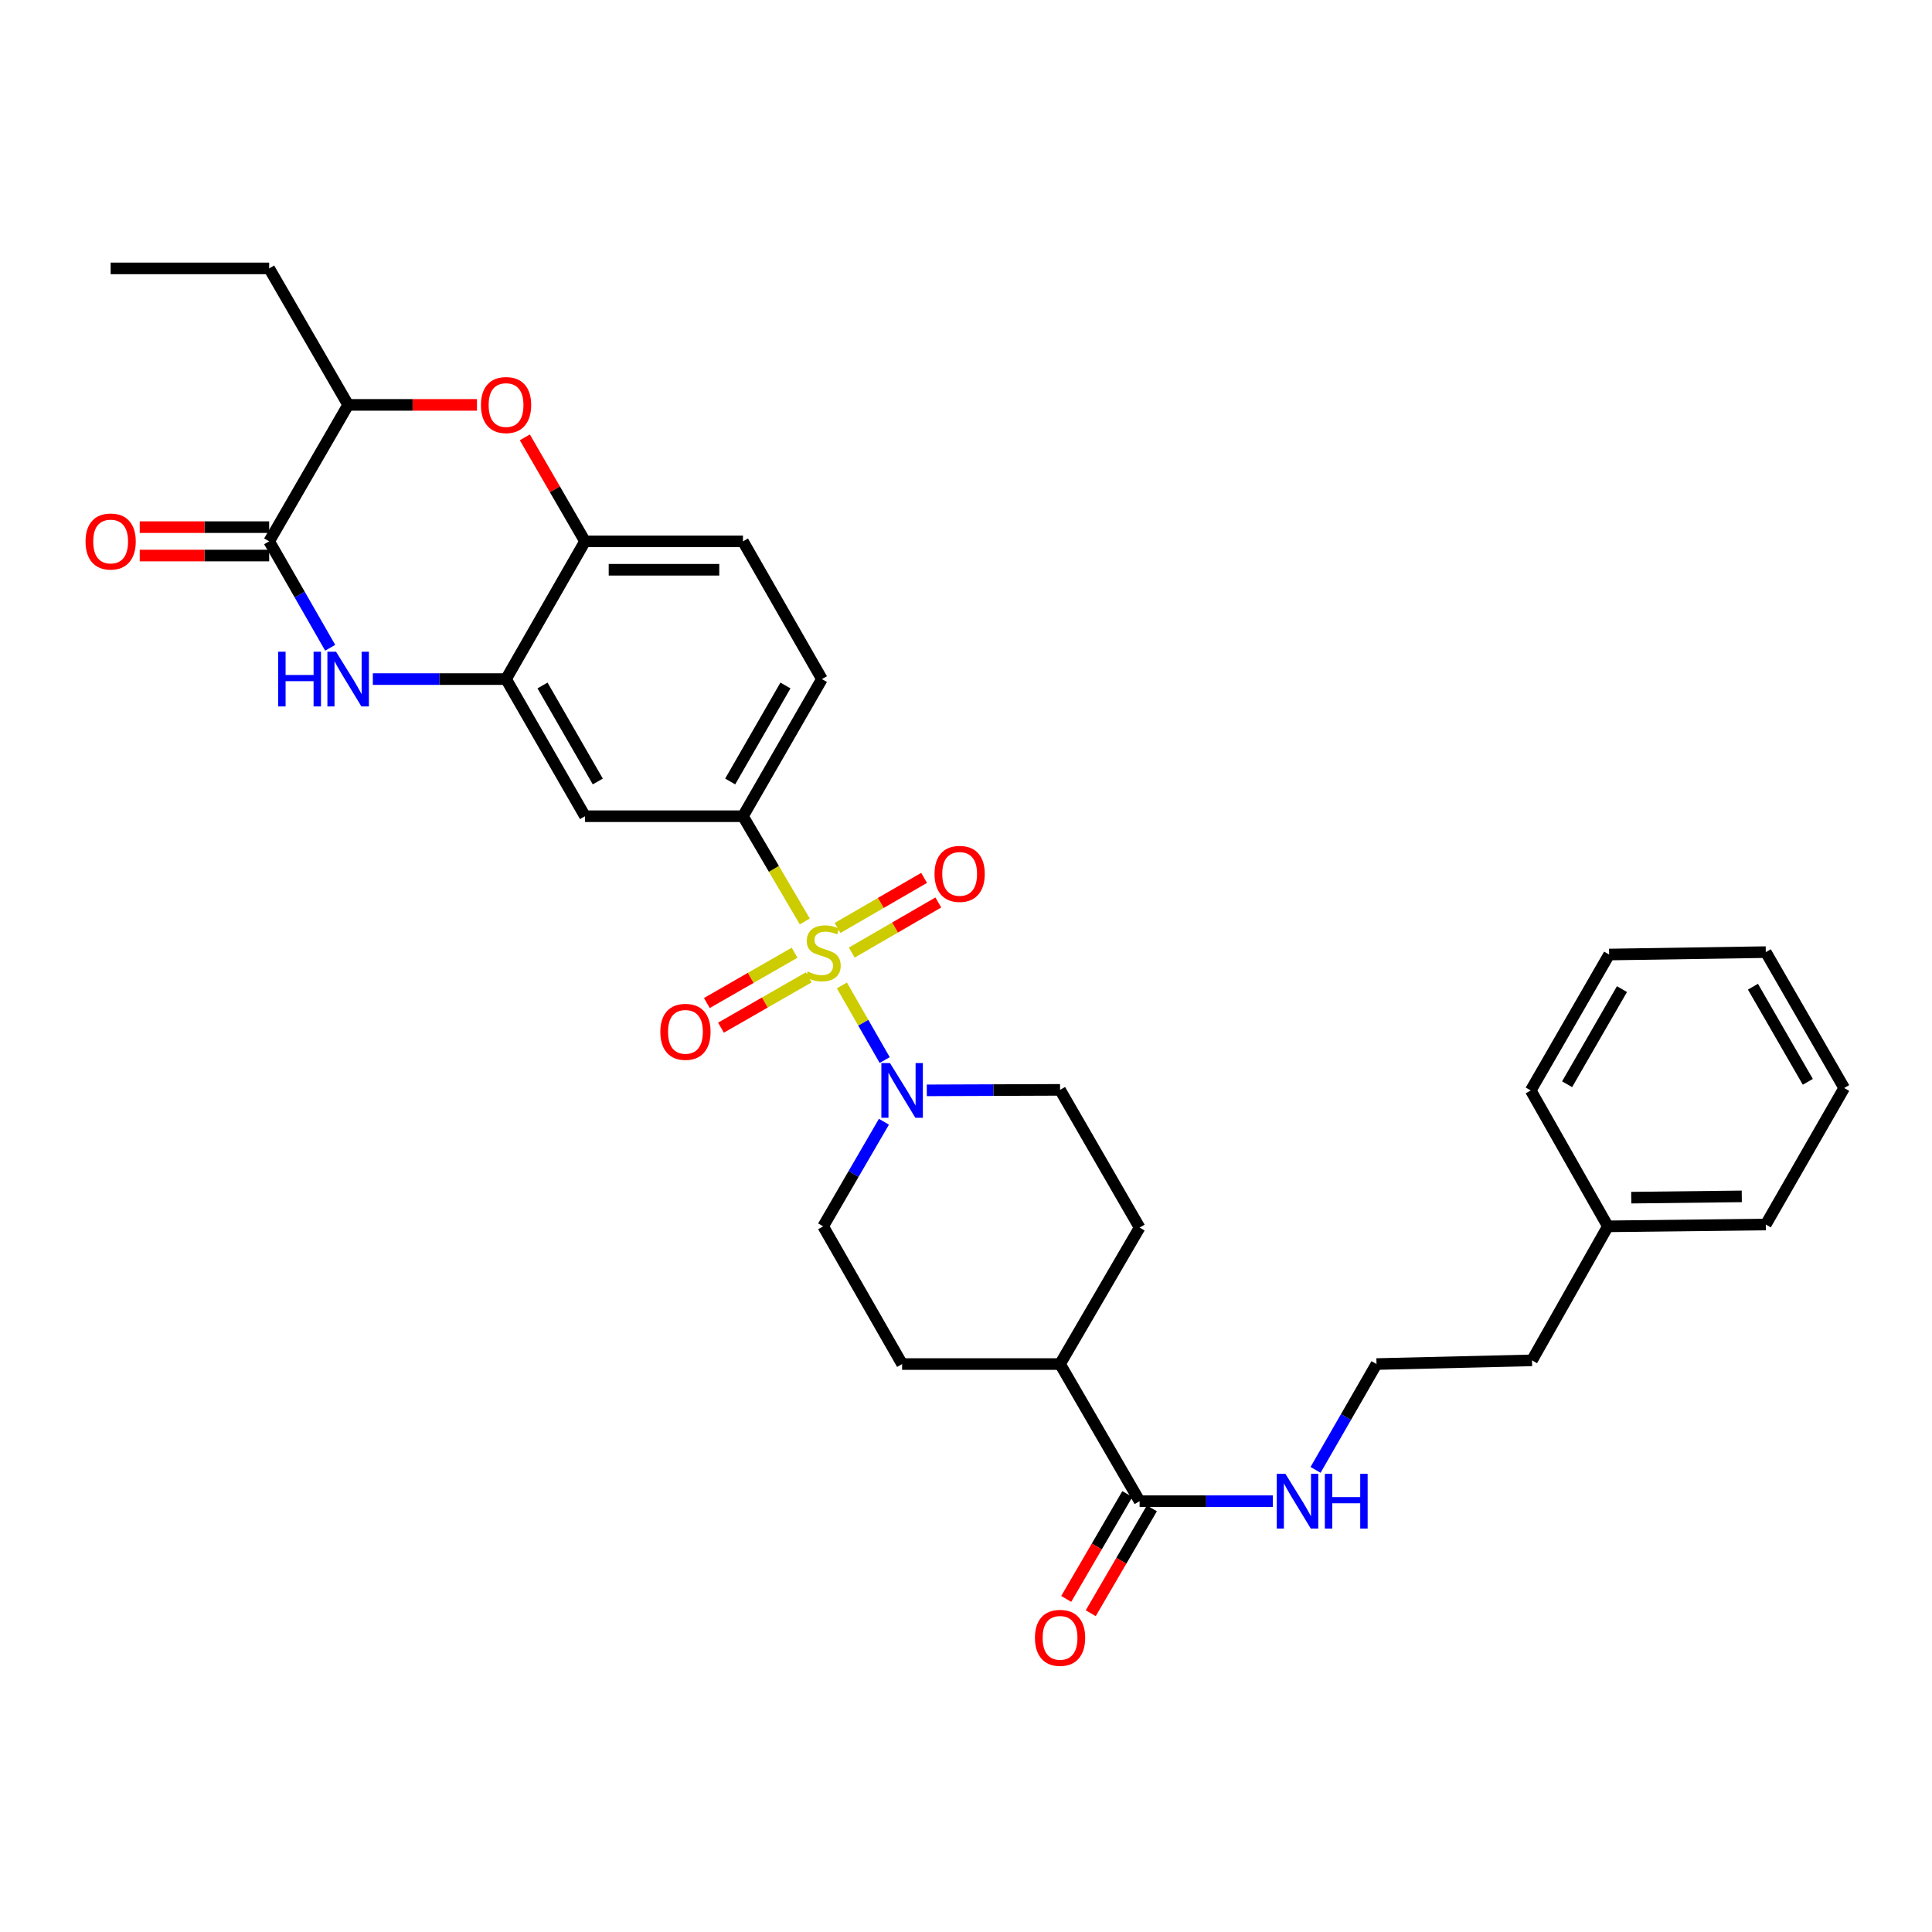 <?xml version='1.0' encoding='iso-8859-1'?>
<svg version='1.1' baseProfile='full'
              xmlns='http://www.w3.org/2000/svg'
                      xmlns:rdkit='http://www.rdkit.org/xml'
                      xmlns:xlink='http://www.w3.org/1999/xlink'
                  xml:space='preserve'
width='1000px' height='1000px' viewBox='0 0 1000 1000'>
<!-- END OF HEADER -->
<rect style='opacity:1.0;fill:#FFFFFF;stroke:none' width='1000' height='1000' x='0' y='0'> </rect>
<path class='bond-1' d='M 435.771,510.055 L 446.843,529.37' style='fill:none;fill-rule:evenodd;stroke:#CCCC00;stroke-width:6px;stroke-linecap:butt;stroke-linejoin:miter;stroke-opacity:1' />
<path class='bond-1' d='M 446.843,529.37 L 457.915,548.686' style='fill:none;fill-rule:evenodd;stroke:#0000FF;stroke-width:6px;stroke-linecap:butt;stroke-linejoin:miter;stroke-opacity:1' />
<path class='bond-3' d='M 416.564,476.952 L 400.559,449.713' style='fill:none;fill-rule:evenodd;stroke:#CCCC00;stroke-width:6px;stroke-linecap:butt;stroke-linejoin:miter;stroke-opacity:1' />
<path class='bond-3' d='M 400.559,449.713 L 384.553,422.474' style='fill:none;fill-rule:evenodd;stroke:#000000;stroke-width:6px;stroke-linecap:butt;stroke-linejoin:miter;stroke-opacity:1' />
<path class='bond-10' d='M 440.867,493.048 L 463.27,480.084' style='fill:none;fill-rule:evenodd;stroke:#CCCC00;stroke-width:6px;stroke-linecap:butt;stroke-linejoin:miter;stroke-opacity:1' />
<path class='bond-10' d='M 463.27,480.084 L 485.673,467.119' style='fill:none;fill-rule:evenodd;stroke:#FF0000;stroke-width:6px;stroke-linecap:butt;stroke-linejoin:miter;stroke-opacity:1' />
<path class='bond-10' d='M 433.503,480.322 L 455.906,467.358' style='fill:none;fill-rule:evenodd;stroke:#CCCC00;stroke-width:6px;stroke-linecap:butt;stroke-linejoin:miter;stroke-opacity:1' />
<path class='bond-10' d='M 455.906,467.358 L 478.309,454.394' style='fill:none;fill-rule:evenodd;stroke:#FF0000;stroke-width:6px;stroke-linecap:butt;stroke-linejoin:miter;stroke-opacity:1' />
<path class='bond-11' d='M 411.273,493.128 L 388.569,506.148' style='fill:none;fill-rule:evenodd;stroke:#CCCC00;stroke-width:6px;stroke-linecap:butt;stroke-linejoin:miter;stroke-opacity:1' />
<path class='bond-11' d='M 388.569,506.148 L 365.865,519.168' style='fill:none;fill-rule:evenodd;stroke:#FF0000;stroke-width:6px;stroke-linecap:butt;stroke-linejoin:miter;stroke-opacity:1' />
<path class='bond-11' d='M 418.587,505.883 L 395.883,518.902' style='fill:none;fill-rule:evenodd;stroke:#CCCC00;stroke-width:6px;stroke-linecap:butt;stroke-linejoin:miter;stroke-opacity:1' />
<path class='bond-11' d='M 395.883,518.902 L 373.179,531.922' style='fill:none;fill-rule:evenodd;stroke:#FF0000;stroke-width:6px;stroke-linecap:butt;stroke-linejoin:miter;stroke-opacity:1' />
<path class='bond-0' d='M 192.985,351.492 L 227.459,351.492' style='fill:none;fill-rule:evenodd;stroke:#0000FF;stroke-width:6px;stroke-linecap:butt;stroke-linejoin:miter;stroke-opacity:1' />
<path class='bond-0' d='M 227.459,351.492 L 261.933,351.492' style='fill:none;fill-rule:evenodd;stroke:#000000;stroke-width:6px;stroke-linecap:butt;stroke-linejoin:miter;stroke-opacity:1' />
<path class='bond-2' d='M 170.904,335.278 L 155.112,307.739' style='fill:none;fill-rule:evenodd;stroke:#0000FF;stroke-width:6px;stroke-linecap:butt;stroke-linejoin:miter;stroke-opacity:1' />
<path class='bond-2' d='M 155.112,307.739 L 139.32,280.201' style='fill:none;fill-rule:evenodd;stroke:#000000;stroke-width:6px;stroke-linecap:butt;stroke-linejoin:miter;stroke-opacity:1' />
<path class='bond-12' d='M 457.521,580.606 L 441.793,607.677' style='fill:none;fill-rule:evenodd;stroke:#0000FF;stroke-width:6px;stroke-linecap:butt;stroke-linejoin:miter;stroke-opacity:1' />
<path class='bond-12' d='M 441.793,607.677 L 426.064,634.749' style='fill:none;fill-rule:evenodd;stroke:#000000;stroke-width:6px;stroke-linecap:butt;stroke-linejoin:miter;stroke-opacity:1' />
<path class='bond-13' d='M 479.713,564.365 L 514.199,564.238' style='fill:none;fill-rule:evenodd;stroke:#0000FF;stroke-width:6px;stroke-linecap:butt;stroke-linejoin:miter;stroke-opacity:1' />
<path class='bond-13' d='M 514.199,564.238 L 548.685,564.11' style='fill:none;fill-rule:evenodd;stroke:#000000;stroke-width:6px;stroke-linecap:butt;stroke-linejoin:miter;stroke-opacity:1' />
<path class='bond-14' d='M 139.32,272.849 L 105.821,272.849' style='fill:none;fill-rule:evenodd;stroke:#000000;stroke-width:6px;stroke-linecap:butt;stroke-linejoin:miter;stroke-opacity:1' />
<path class='bond-14' d='M 105.821,272.849 L 72.322,272.849' style='fill:none;fill-rule:evenodd;stroke:#FF0000;stroke-width:6px;stroke-linecap:butt;stroke-linejoin:miter;stroke-opacity:1' />
<path class='bond-14' d='M 139.32,287.552 L 105.821,287.552' style='fill:none;fill-rule:evenodd;stroke:#000000;stroke-width:6px;stroke-linecap:butt;stroke-linejoin:miter;stroke-opacity:1' />
<path class='bond-14' d='M 105.821,287.552 L 72.322,287.552' style='fill:none;fill-rule:evenodd;stroke:#FF0000;stroke-width:6px;stroke-linecap:butt;stroke-linejoin:miter;stroke-opacity:1' />
<path class='bond-34' d='M 139.32,280.201 L 180.202,209.57' style='fill:none;fill-rule:evenodd;stroke:#000000;stroke-width:6px;stroke-linecap:butt;stroke-linejoin:miter;stroke-opacity:1' />
<path class='bond-6' d='M 384.553,422.474 L 302.806,422.474' style='fill:none;fill-rule:evenodd;stroke:#000000;stroke-width:6px;stroke-linecap:butt;stroke-linejoin:miter;stroke-opacity:1' />
<path class='bond-16' d='M 384.553,422.474 L 425.419,351.492' style='fill:none;fill-rule:evenodd;stroke:#000000;stroke-width:6px;stroke-linecap:butt;stroke-linejoin:miter;stroke-opacity:1' />
<path class='bond-16' d='M 377.941,404.491 L 406.547,354.804' style='fill:none;fill-rule:evenodd;stroke:#000000;stroke-width:6px;stroke-linecap:butt;stroke-linejoin:miter;stroke-opacity:1' />
<path class='bond-4' d='M 261.933,351.492 L 302.806,422.474' style='fill:none;fill-rule:evenodd;stroke:#000000;stroke-width:6px;stroke-linecap:butt;stroke-linejoin:miter;stroke-opacity:1' />
<path class='bond-4' d='M 280.805,354.803 L 309.417,404.49' style='fill:none;fill-rule:evenodd;stroke:#000000;stroke-width:6px;stroke-linecap:butt;stroke-linejoin:miter;stroke-opacity:1' />
<path class='bond-33' d='M 261.933,351.492 L 302.806,280.201' style='fill:none;fill-rule:evenodd;stroke:#000000;stroke-width:6px;stroke-linecap:butt;stroke-linejoin:miter;stroke-opacity:1' />
<path class='bond-5' d='M 271.655,226.37 L 287.231,253.285' style='fill:none;fill-rule:evenodd;stroke:#FF0000;stroke-width:6px;stroke-linecap:butt;stroke-linejoin:miter;stroke-opacity:1' />
<path class='bond-5' d='M 287.231,253.285 L 302.806,280.201' style='fill:none;fill-rule:evenodd;stroke:#000000;stroke-width:6px;stroke-linecap:butt;stroke-linejoin:miter;stroke-opacity:1' />
<path class='bond-8' d='M 246.889,209.57 L 213.546,209.57' style='fill:none;fill-rule:evenodd;stroke:#FF0000;stroke-width:6px;stroke-linecap:butt;stroke-linejoin:miter;stroke-opacity:1' />
<path class='bond-8' d='M 213.546,209.57 L 180.202,209.57' style='fill:none;fill-rule:evenodd;stroke:#000000;stroke-width:6px;stroke-linecap:butt;stroke-linejoin:miter;stroke-opacity:1' />
<path class='bond-7' d='M 302.806,280.201 L 384.553,280.201' style='fill:none;fill-rule:evenodd;stroke:#000000;stroke-width:6px;stroke-linecap:butt;stroke-linejoin:miter;stroke-opacity:1' />
<path class='bond-7' d='M 315.068,294.903 L 372.291,294.903' style='fill:none;fill-rule:evenodd;stroke:#000000;stroke-width:6px;stroke-linecap:butt;stroke-linejoin:miter;stroke-opacity:1' />
<path class='bond-24' d='M 180.202,209.57 L 139.32,138.924' style='fill:none;fill-rule:evenodd;stroke:#000000;stroke-width:6px;stroke-linecap:butt;stroke-linejoin:miter;stroke-opacity:1' />
<path class='bond-9' d='M 589.861,777.014 L 548.685,706.032' style='fill:none;fill-rule:evenodd;stroke:#000000;stroke-width:6px;stroke-linecap:butt;stroke-linejoin:miter;stroke-opacity:1' />
<path class='bond-17' d='M 583.509,773.312 L 567.69,800.453' style='fill:none;fill-rule:evenodd;stroke:#000000;stroke-width:6px;stroke-linecap:butt;stroke-linejoin:miter;stroke-opacity:1' />
<path class='bond-17' d='M 567.69,800.453 L 551.871,827.594' style='fill:none;fill-rule:evenodd;stroke:#FF0000;stroke-width:6px;stroke-linecap:butt;stroke-linejoin:miter;stroke-opacity:1' />
<path class='bond-17' d='M 596.212,780.716 L 580.393,807.857' style='fill:none;fill-rule:evenodd;stroke:#000000;stroke-width:6px;stroke-linecap:butt;stroke-linejoin:miter;stroke-opacity:1' />
<path class='bond-17' d='M 580.393,807.857 L 564.574,834.998' style='fill:none;fill-rule:evenodd;stroke:#FF0000;stroke-width:6px;stroke-linecap:butt;stroke-linejoin:miter;stroke-opacity:1' />
<path class='bond-19' d='M 589.861,777.014 L 624.334,777.014' style='fill:none;fill-rule:evenodd;stroke:#000000;stroke-width:6px;stroke-linecap:butt;stroke-linejoin:miter;stroke-opacity:1' />
<path class='bond-19' d='M 624.334,777.014 L 658.808,777.014' style='fill:none;fill-rule:evenodd;stroke:#0000FF;stroke-width:6px;stroke-linecap:butt;stroke-linejoin:miter;stroke-opacity:1' />
<path class='bond-21' d='M 426.064,634.749 L 466.93,706.032' style='fill:none;fill-rule:evenodd;stroke:#000000;stroke-width:6px;stroke-linecap:butt;stroke-linejoin:miter;stroke-opacity:1' />
<path class='bond-20' d='M 548.685,564.11 L 589.861,635.394' style='fill:none;fill-rule:evenodd;stroke:#000000;stroke-width:6px;stroke-linecap:butt;stroke-linejoin:miter;stroke-opacity:1' />
<path class='bond-15' d='M 548.685,706.032 L 589.861,635.394' style='fill:none;fill-rule:evenodd;stroke:#000000;stroke-width:6px;stroke-linecap:butt;stroke-linejoin:miter;stroke-opacity:1' />
<path class='bond-32' d='M 548.685,706.032 L 466.93,706.032' style='fill:none;fill-rule:evenodd;stroke:#000000;stroke-width:6px;stroke-linecap:butt;stroke-linejoin:miter;stroke-opacity:1' />
<path class='bond-18' d='M 425.419,351.492 L 384.553,280.201' style='fill:none;fill-rule:evenodd;stroke:#000000;stroke-width:6px;stroke-linecap:butt;stroke-linejoin:miter;stroke-opacity:1' />
<path class='bond-22' d='M 680.926,760.806 L 696.7,733.419' style='fill:none;fill-rule:evenodd;stroke:#0000FF;stroke-width:6px;stroke-linecap:butt;stroke-linejoin:miter;stroke-opacity:1' />
<path class='bond-22' d='M 696.7,733.419 L 712.473,706.032' style='fill:none;fill-rule:evenodd;stroke:#000000;stroke-width:6px;stroke-linecap:butt;stroke-linejoin:miter;stroke-opacity:1' />
<path class='bond-25' d='M 712.473,706.032 L 792.962,704.121' style='fill:none;fill-rule:evenodd;stroke:#000000;stroke-width:6px;stroke-linecap:butt;stroke-linejoin:miter;stroke-opacity:1' />
<path class='bond-23' d='M 832.235,634.749 L 792.962,704.121' style='fill:none;fill-rule:evenodd;stroke:#000000;stroke-width:6px;stroke-linecap:butt;stroke-linejoin:miter;stroke-opacity:1' />
<path class='bond-26' d='M 832.235,634.749 L 913.974,633.801' style='fill:none;fill-rule:evenodd;stroke:#000000;stroke-width:6px;stroke-linecap:butt;stroke-linejoin:miter;stroke-opacity:1' />
<path class='bond-26' d='M 844.326,619.905 L 901.543,619.241' style='fill:none;fill-rule:evenodd;stroke:#000000;stroke-width:6px;stroke-linecap:butt;stroke-linejoin:miter;stroke-opacity:1' />
<path class='bond-27' d='M 832.235,634.749 L 792.309,564.412' style='fill:none;fill-rule:evenodd;stroke:#000000;stroke-width:6px;stroke-linecap:butt;stroke-linejoin:miter;stroke-opacity:1' />
<path class='bond-28' d='M 139.32,138.924 L 57.271,138.924' style='fill:none;fill-rule:evenodd;stroke:#000000;stroke-width:6px;stroke-linecap:butt;stroke-linejoin:miter;stroke-opacity:1' />
<path class='bond-30' d='M 913.974,633.801 L 954.545,563.154' style='fill:none;fill-rule:evenodd;stroke:#000000;stroke-width:6px;stroke-linecap:butt;stroke-linejoin:miter;stroke-opacity:1' />
<path class='bond-29' d='M 792.309,564.412 L 832.88,494.06' style='fill:none;fill-rule:evenodd;stroke:#000000;stroke-width:6px;stroke-linecap:butt;stroke-linejoin:miter;stroke-opacity:1' />
<path class='bond-29' d='M 811.131,561.205 L 839.531,511.958' style='fill:none;fill-rule:evenodd;stroke:#000000;stroke-width:6px;stroke-linecap:butt;stroke-linejoin:miter;stroke-opacity:1' />
<path class='bond-31' d='M 832.88,494.06 L 913.974,492.818' style='fill:none;fill-rule:evenodd;stroke:#000000;stroke-width:6px;stroke-linecap:butt;stroke-linejoin:miter;stroke-opacity:1' />
<path class='bond-35' d='M 954.545,563.154 L 913.974,492.818' style='fill:none;fill-rule:evenodd;stroke:#000000;stroke-width:6px;stroke-linecap:butt;stroke-linejoin:miter;stroke-opacity:1' />
<path class='bond-35' d='M 935.724,559.95 L 907.324,510.715' style='fill:none;fill-rule:evenodd;stroke:#000000;stroke-width:6px;stroke-linecap:butt;stroke-linejoin:miter;stroke-opacity:1' />
<path  class='atom-0' d='M 418.064 502.84
Q 418.384 502.96, 419.704 503.52
Q 421.024 504.08, 422.464 504.44
Q 423.944 504.76, 425.384 504.76
Q 428.064 504.76, 429.624 503.48
Q 431.184 502.16, 431.184 499.88
Q 431.184 498.32, 430.384 497.36
Q 429.624 496.4, 428.424 495.88
Q 427.224 495.36, 425.224 494.76
Q 422.704 494, 421.184 493.28
Q 419.704 492.56, 418.624 491.04
Q 417.584 489.52, 417.584 486.96
Q 417.584 483.4, 419.984 481.2
Q 422.424 479, 427.224 479
Q 430.504 479, 434.224 480.56
L 433.304 483.64
Q 429.904 482.24, 427.344 482.24
Q 424.584 482.24, 423.064 483.4
Q 421.544 484.52, 421.584 486.48
Q 421.584 488, 422.344 488.92
Q 423.144 489.84, 424.264 490.36
Q 425.424 490.88, 427.344 491.48
Q 429.904 492.28, 431.424 493.08
Q 432.944 493.88, 434.024 495.52
Q 435.144 497.12, 435.144 499.88
Q 435.144 503.8, 432.504 505.92
Q 429.904 508, 425.544 508
Q 423.024 508, 421.104 507.44
Q 419.224 506.92, 416.984 506
L 418.064 502.84
' fill='#CCCC00'/>
<path  class='atom-1' d='M 143.982 337.332
L 147.822 337.332
L 147.822 349.372
L 162.302 349.372
L 162.302 337.332
L 166.142 337.332
L 166.142 365.652
L 162.302 365.652
L 162.302 352.572
L 147.822 352.572
L 147.822 365.652
L 143.982 365.652
L 143.982 337.332
' fill='#0000FF'/>
<path  class='atom-1' d='M 173.942 337.332
L 183.222 352.332
Q 184.142 353.812, 185.622 356.492
Q 187.102 359.172, 187.182 359.332
L 187.182 337.332
L 190.942 337.332
L 190.942 365.652
L 187.062 365.652
L 177.102 349.252
Q 175.942 347.332, 174.702 345.132
Q 173.502 342.932, 173.142 342.252
L 173.142 365.652
L 169.462 365.652
L 169.462 337.332
L 173.942 337.332
' fill='#0000FF'/>
<path  class='atom-2' d='M 460.67 550.252
L 469.95 565.252
Q 470.87 566.732, 472.35 569.412
Q 473.83 572.092, 473.91 572.252
L 473.91 550.252
L 477.67 550.252
L 477.67 578.572
L 473.79 578.572
L 463.83 562.172
Q 462.67 560.252, 461.43 558.052
Q 460.23 555.852, 459.87 555.172
L 459.87 578.572
L 456.19 578.572
L 456.19 550.252
L 460.67 550.252
' fill='#0000FF'/>
<path  class='atom-6' d='M 248.933 209.65
Q 248.933 202.85, 252.293 199.05
Q 255.653 195.25, 261.933 195.25
Q 268.213 195.25, 271.573 199.05
Q 274.933 202.85, 274.933 209.65
Q 274.933 216.53, 271.533 220.45
Q 268.133 224.33, 261.933 224.33
Q 255.693 224.33, 252.293 220.45
Q 248.933 216.57, 248.933 209.65
M 261.933 221.13
Q 266.253 221.13, 268.573 218.25
Q 270.933 215.33, 270.933 209.65
Q 270.933 204.09, 268.573 201.29
Q 266.253 198.45, 261.933 198.45
Q 257.613 198.45, 255.253 201.25
Q 252.933 204.05, 252.933 209.65
Q 252.933 215.37, 255.253 218.25
Q 257.613 221.13, 261.933 221.13
' fill='#FF0000'/>
<path  class='atom-11' d='M 483.711 452.319
Q 483.711 445.519, 487.071 441.719
Q 490.431 437.919, 496.711 437.919
Q 502.991 437.919, 506.351 441.719
Q 509.711 445.519, 509.711 452.319
Q 509.711 459.199, 506.311 463.119
Q 502.911 466.999, 496.711 466.999
Q 490.471 466.999, 487.071 463.119
Q 483.711 459.239, 483.711 452.319
M 496.711 463.799
Q 501.031 463.799, 503.351 460.919
Q 505.711 457.999, 505.711 452.319
Q 505.711 446.759, 503.351 443.959
Q 501.031 441.119, 496.711 441.119
Q 492.391 441.119, 490.031 443.919
Q 487.711 446.719, 487.711 452.319
Q 487.711 458.039, 490.031 460.919
Q 492.391 463.799, 496.711 463.799
' fill='#FF0000'/>
<path  class='atom-12' d='M 341.789 534.074
Q 341.789 527.274, 345.149 523.474
Q 348.509 519.674, 354.789 519.674
Q 361.069 519.674, 364.429 523.474
Q 367.789 527.274, 367.789 534.074
Q 367.789 540.954, 364.389 544.874
Q 360.989 548.754, 354.789 548.754
Q 348.549 548.754, 345.149 544.874
Q 341.789 540.994, 341.789 534.074
M 354.789 545.554
Q 359.109 545.554, 361.429 542.674
Q 363.789 539.754, 363.789 534.074
Q 363.789 528.514, 361.429 525.714
Q 359.109 522.874, 354.789 522.874
Q 350.469 522.874, 348.109 525.674
Q 345.789 528.474, 345.789 534.074
Q 345.789 539.794, 348.109 542.674
Q 350.469 545.554, 354.789 545.554
' fill='#FF0000'/>
<path  class='atom-15' d='M 44.271 280.281
Q 44.271 273.481, 47.631 269.681
Q 50.991 265.881, 57.271 265.881
Q 63.551 265.881, 66.911 269.681
Q 70.271 273.481, 70.271 280.281
Q 70.271 287.161, 66.871 291.081
Q 63.471 294.961, 57.271 294.961
Q 51.031 294.961, 47.631 291.081
Q 44.271 287.201, 44.271 280.281
M 57.271 291.761
Q 61.591 291.761, 63.911 288.881
Q 66.271 285.961, 66.271 280.281
Q 66.271 274.721, 63.911 271.921
Q 61.591 269.081, 57.271 269.081
Q 52.951 269.081, 50.591 271.881
Q 48.271 274.681, 48.271 280.281
Q 48.271 286.001, 50.591 288.881
Q 52.951 291.761, 57.271 291.761
' fill='#FF0000'/>
<path  class='atom-18' d='M 535.685 847.74
Q 535.685 840.94, 539.045 837.14
Q 542.405 833.34, 548.685 833.34
Q 554.965 833.34, 558.325 837.14
Q 561.685 840.94, 561.685 847.74
Q 561.685 854.62, 558.285 858.54
Q 554.885 862.42, 548.685 862.42
Q 542.445 862.42, 539.045 858.54
Q 535.685 854.66, 535.685 847.74
M 548.685 859.22
Q 553.005 859.22, 555.325 856.34
Q 557.685 853.42, 557.685 847.74
Q 557.685 842.18, 555.325 839.38
Q 553.005 836.54, 548.685 836.54
Q 544.365 836.54, 542.005 839.34
Q 539.685 842.14, 539.685 847.74
Q 539.685 853.46, 542.005 856.34
Q 544.365 859.22, 548.685 859.22
' fill='#FF0000'/>
<path  class='atom-20' d='M 665.331 762.854
L 674.611 777.854
Q 675.531 779.334, 677.011 782.014
Q 678.491 784.694, 678.571 784.854
L 678.571 762.854
L 682.331 762.854
L 682.331 791.174
L 678.451 791.174
L 668.491 774.774
Q 667.331 772.854, 666.091 770.654
Q 664.891 768.454, 664.531 767.774
L 664.531 791.174
L 660.851 791.174
L 660.851 762.854
L 665.331 762.854
' fill='#0000FF'/>
<path  class='atom-20' d='M 685.731 762.854
L 689.571 762.854
L 689.571 774.894
L 704.051 774.894
L 704.051 762.854
L 707.891 762.854
L 707.891 791.174
L 704.051 791.174
L 704.051 778.094
L 689.571 778.094
L 689.571 791.174
L 685.731 791.174
L 685.731 762.854
' fill='#0000FF'/>
</svg>
